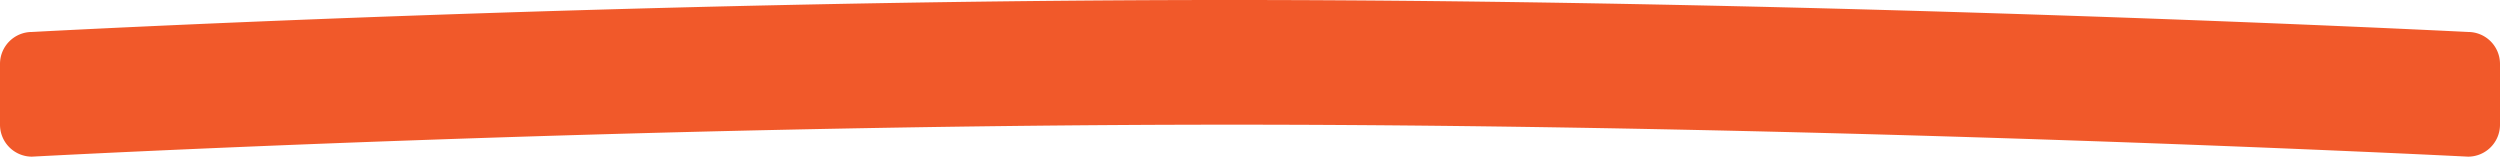 <svg xmlns="http://www.w3.org/2000/svg" width="782" height="49" viewBox="0 0 782 49">
  <path id="Path_152" data-name="Path 152" d="M10,0S194.076-10,384.576-10,772,0,772,0a10,10,0,0,1,10,10V29a10,10,0,0,1-10,10S575.852,29,385.352,29,10,39,10,39A10,10,0,0,1,0,29V10A10,10,0,0,1,10,0Z" transform="translate(0 10)" fill="#f1592a"/>
</svg>
